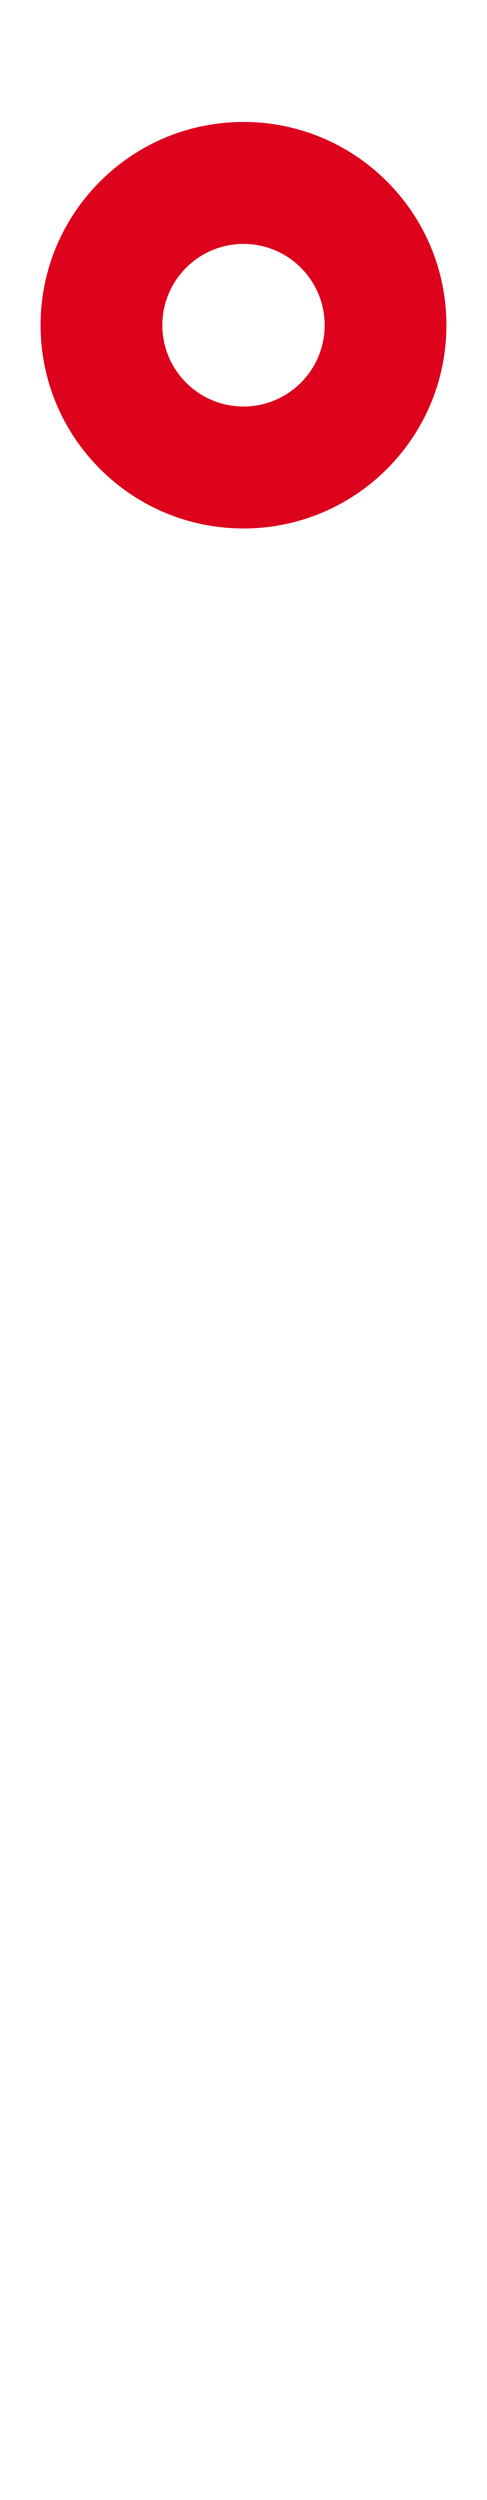 <svg width="24" height="123" viewBox="0 0 24 123" fill="none" xmlns="http://www.w3.org/2000/svg">
<path fill-rule="evenodd" clip-rule="evenodd" d="M12 6C6.477 6 2 10.477 2 16C2 21.523 6.477 26 12 26C17.523 26 22 21.523 22 16C22 10.477 17.523 6 12 6ZM12 12C10.939 12 9.922 12.421 9.172 13.172C8.421 13.922 8 14.939 8 16C8 17.061 8.421 18.078 9.172 18.828C9.922 19.579 10.939 20 12 20C13.061 20 14.078 19.579 14.828 18.828C15.579 18.078 16 17.061 16 16C16 14.939 15.579 13.922 14.828 13.172C14.078 12.421 13.061 12 12 12Z" fill="#DD031C"/>
</svg>
